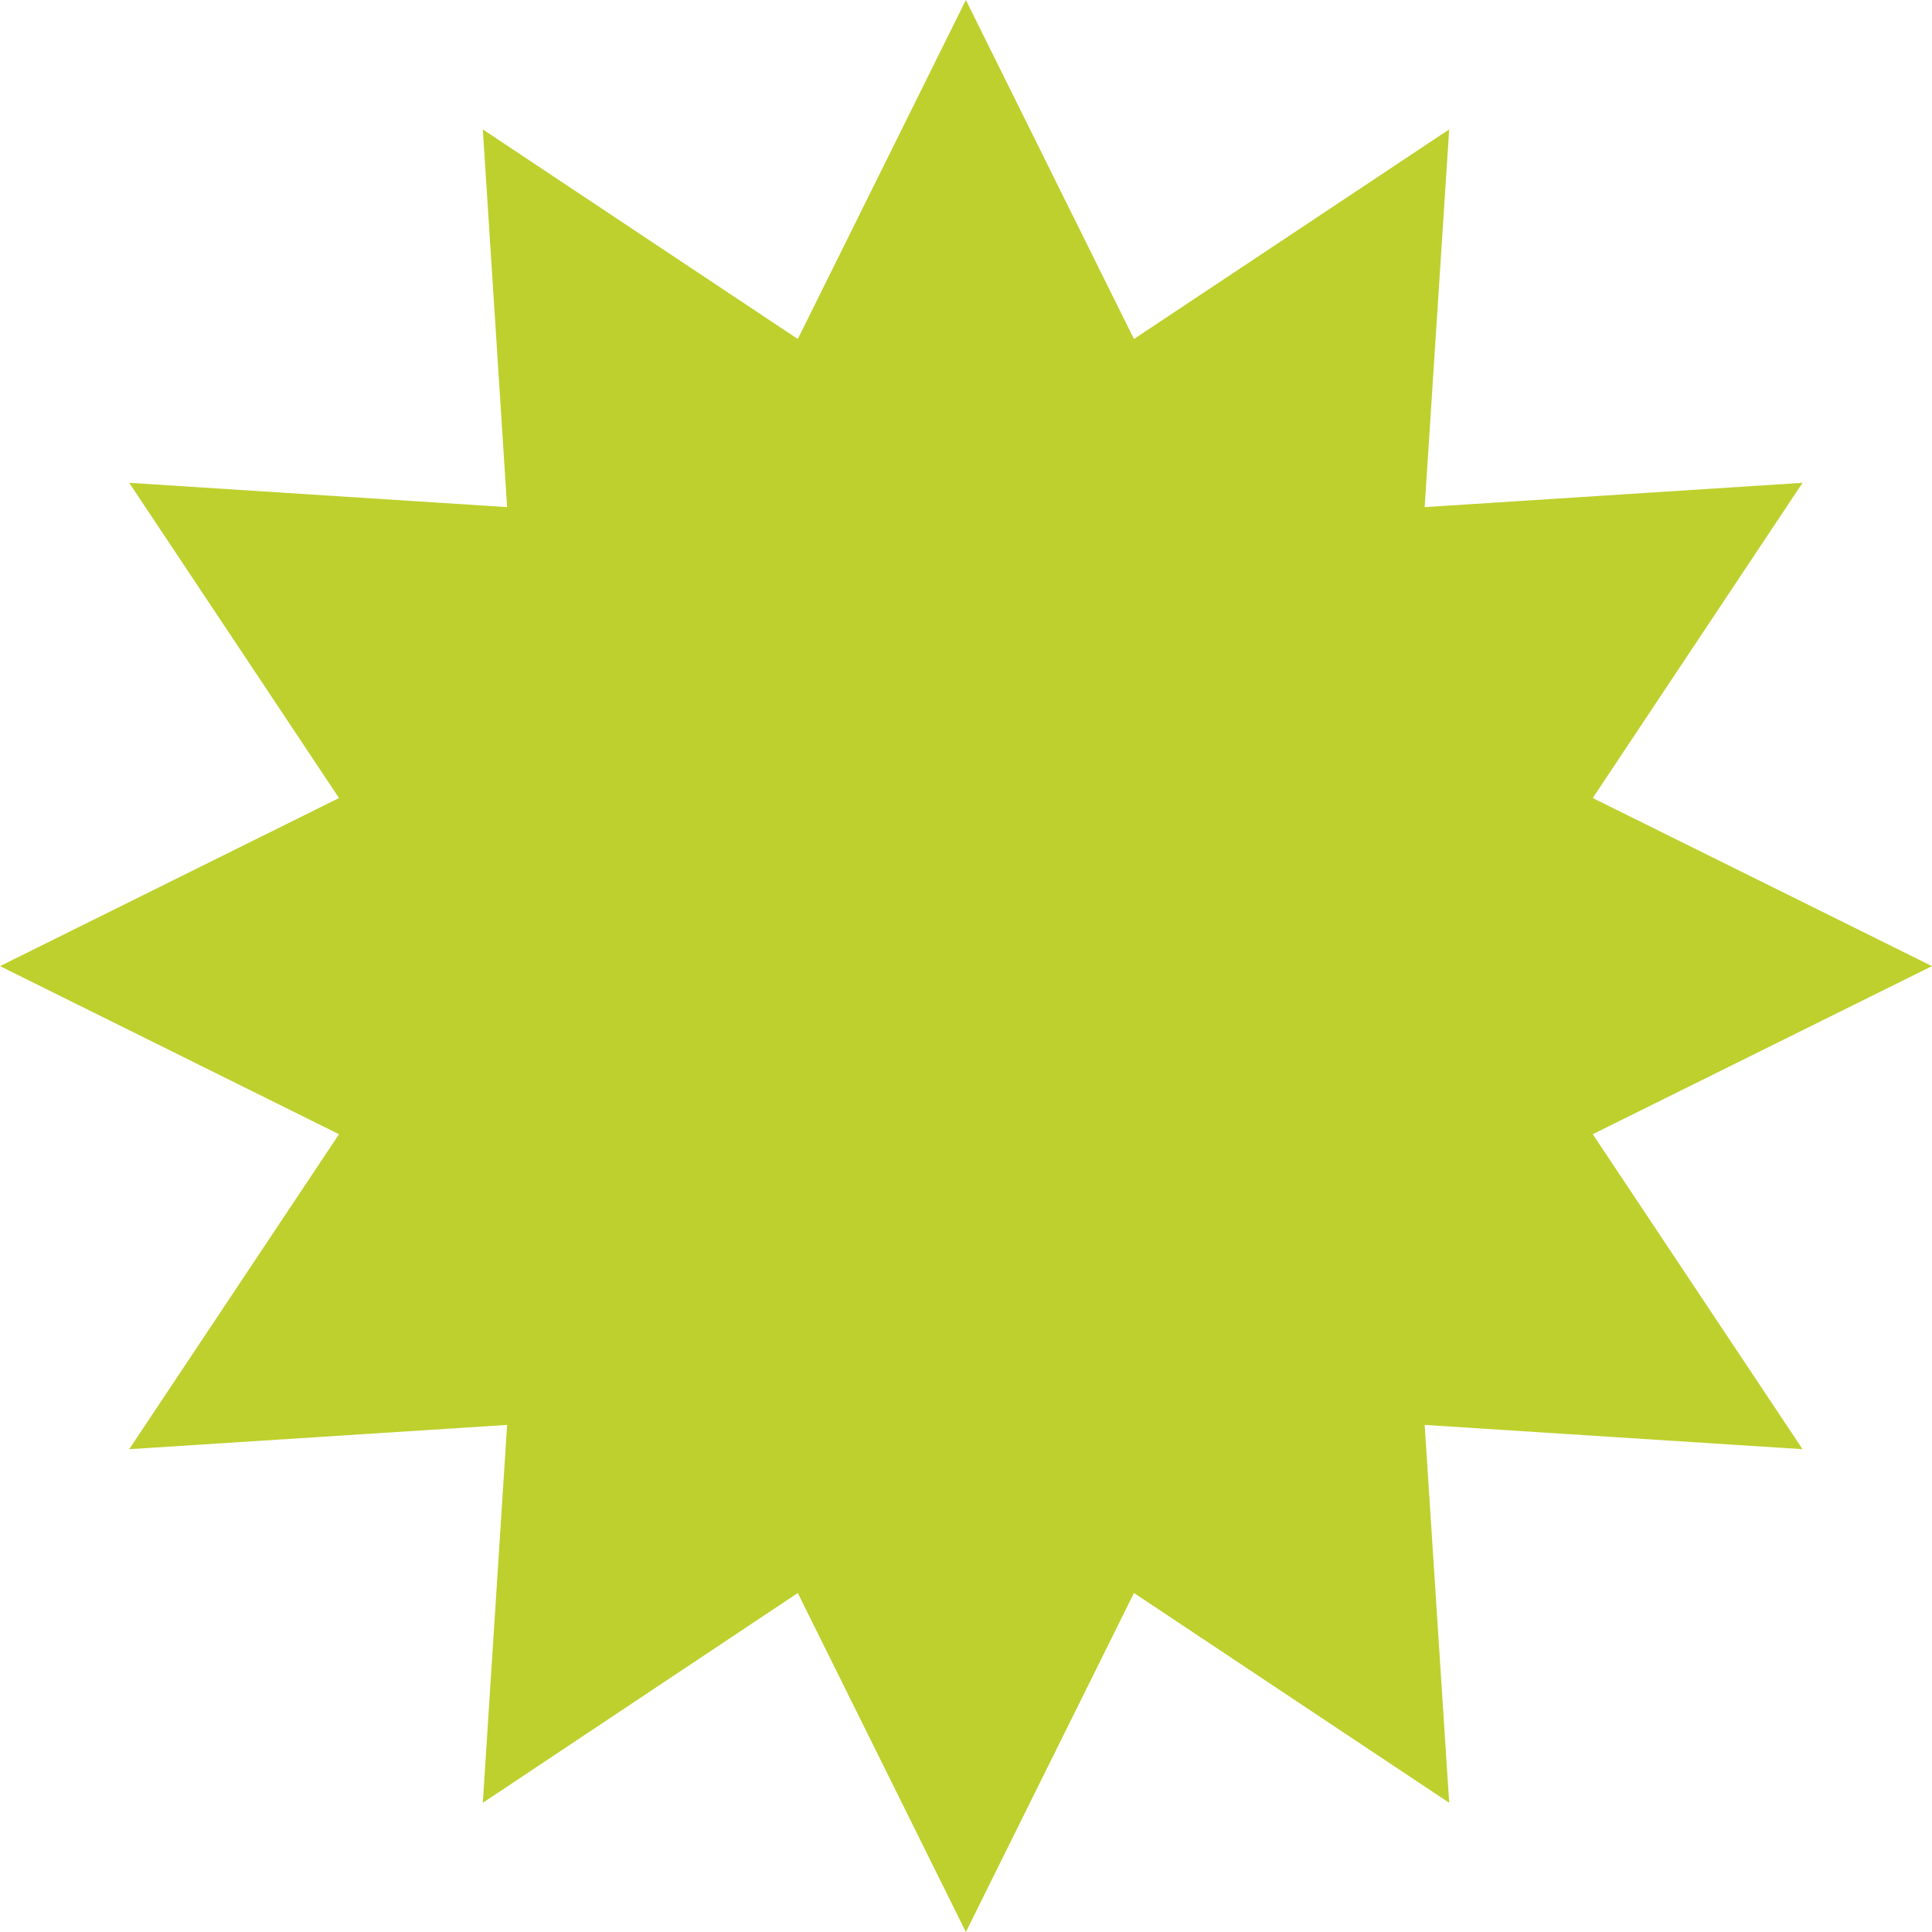 <svg width="64" height="64" viewBox="0 0 64 64" fill="none" xmlns="http://www.w3.org/2000/svg">
<path d="M64 32.004L52.762 37.572L59.712 48.006L47.194 47.202L48.006 59.72L37.564 52.77L31.996 64L26.428 52.77L15.994 59.72L16.799 47.202L4.28 48.006L11.23 37.572L0 32.004L11.23 26.436L4.28 15.994L16.799 16.799L15.994 4.287L26.428 11.23L31.996 0L37.564 11.23L48.006 4.287L47.194 16.799L59.712 15.994L52.762 26.436L64 32.004Z" fill="#BED02D"/>
</svg>
